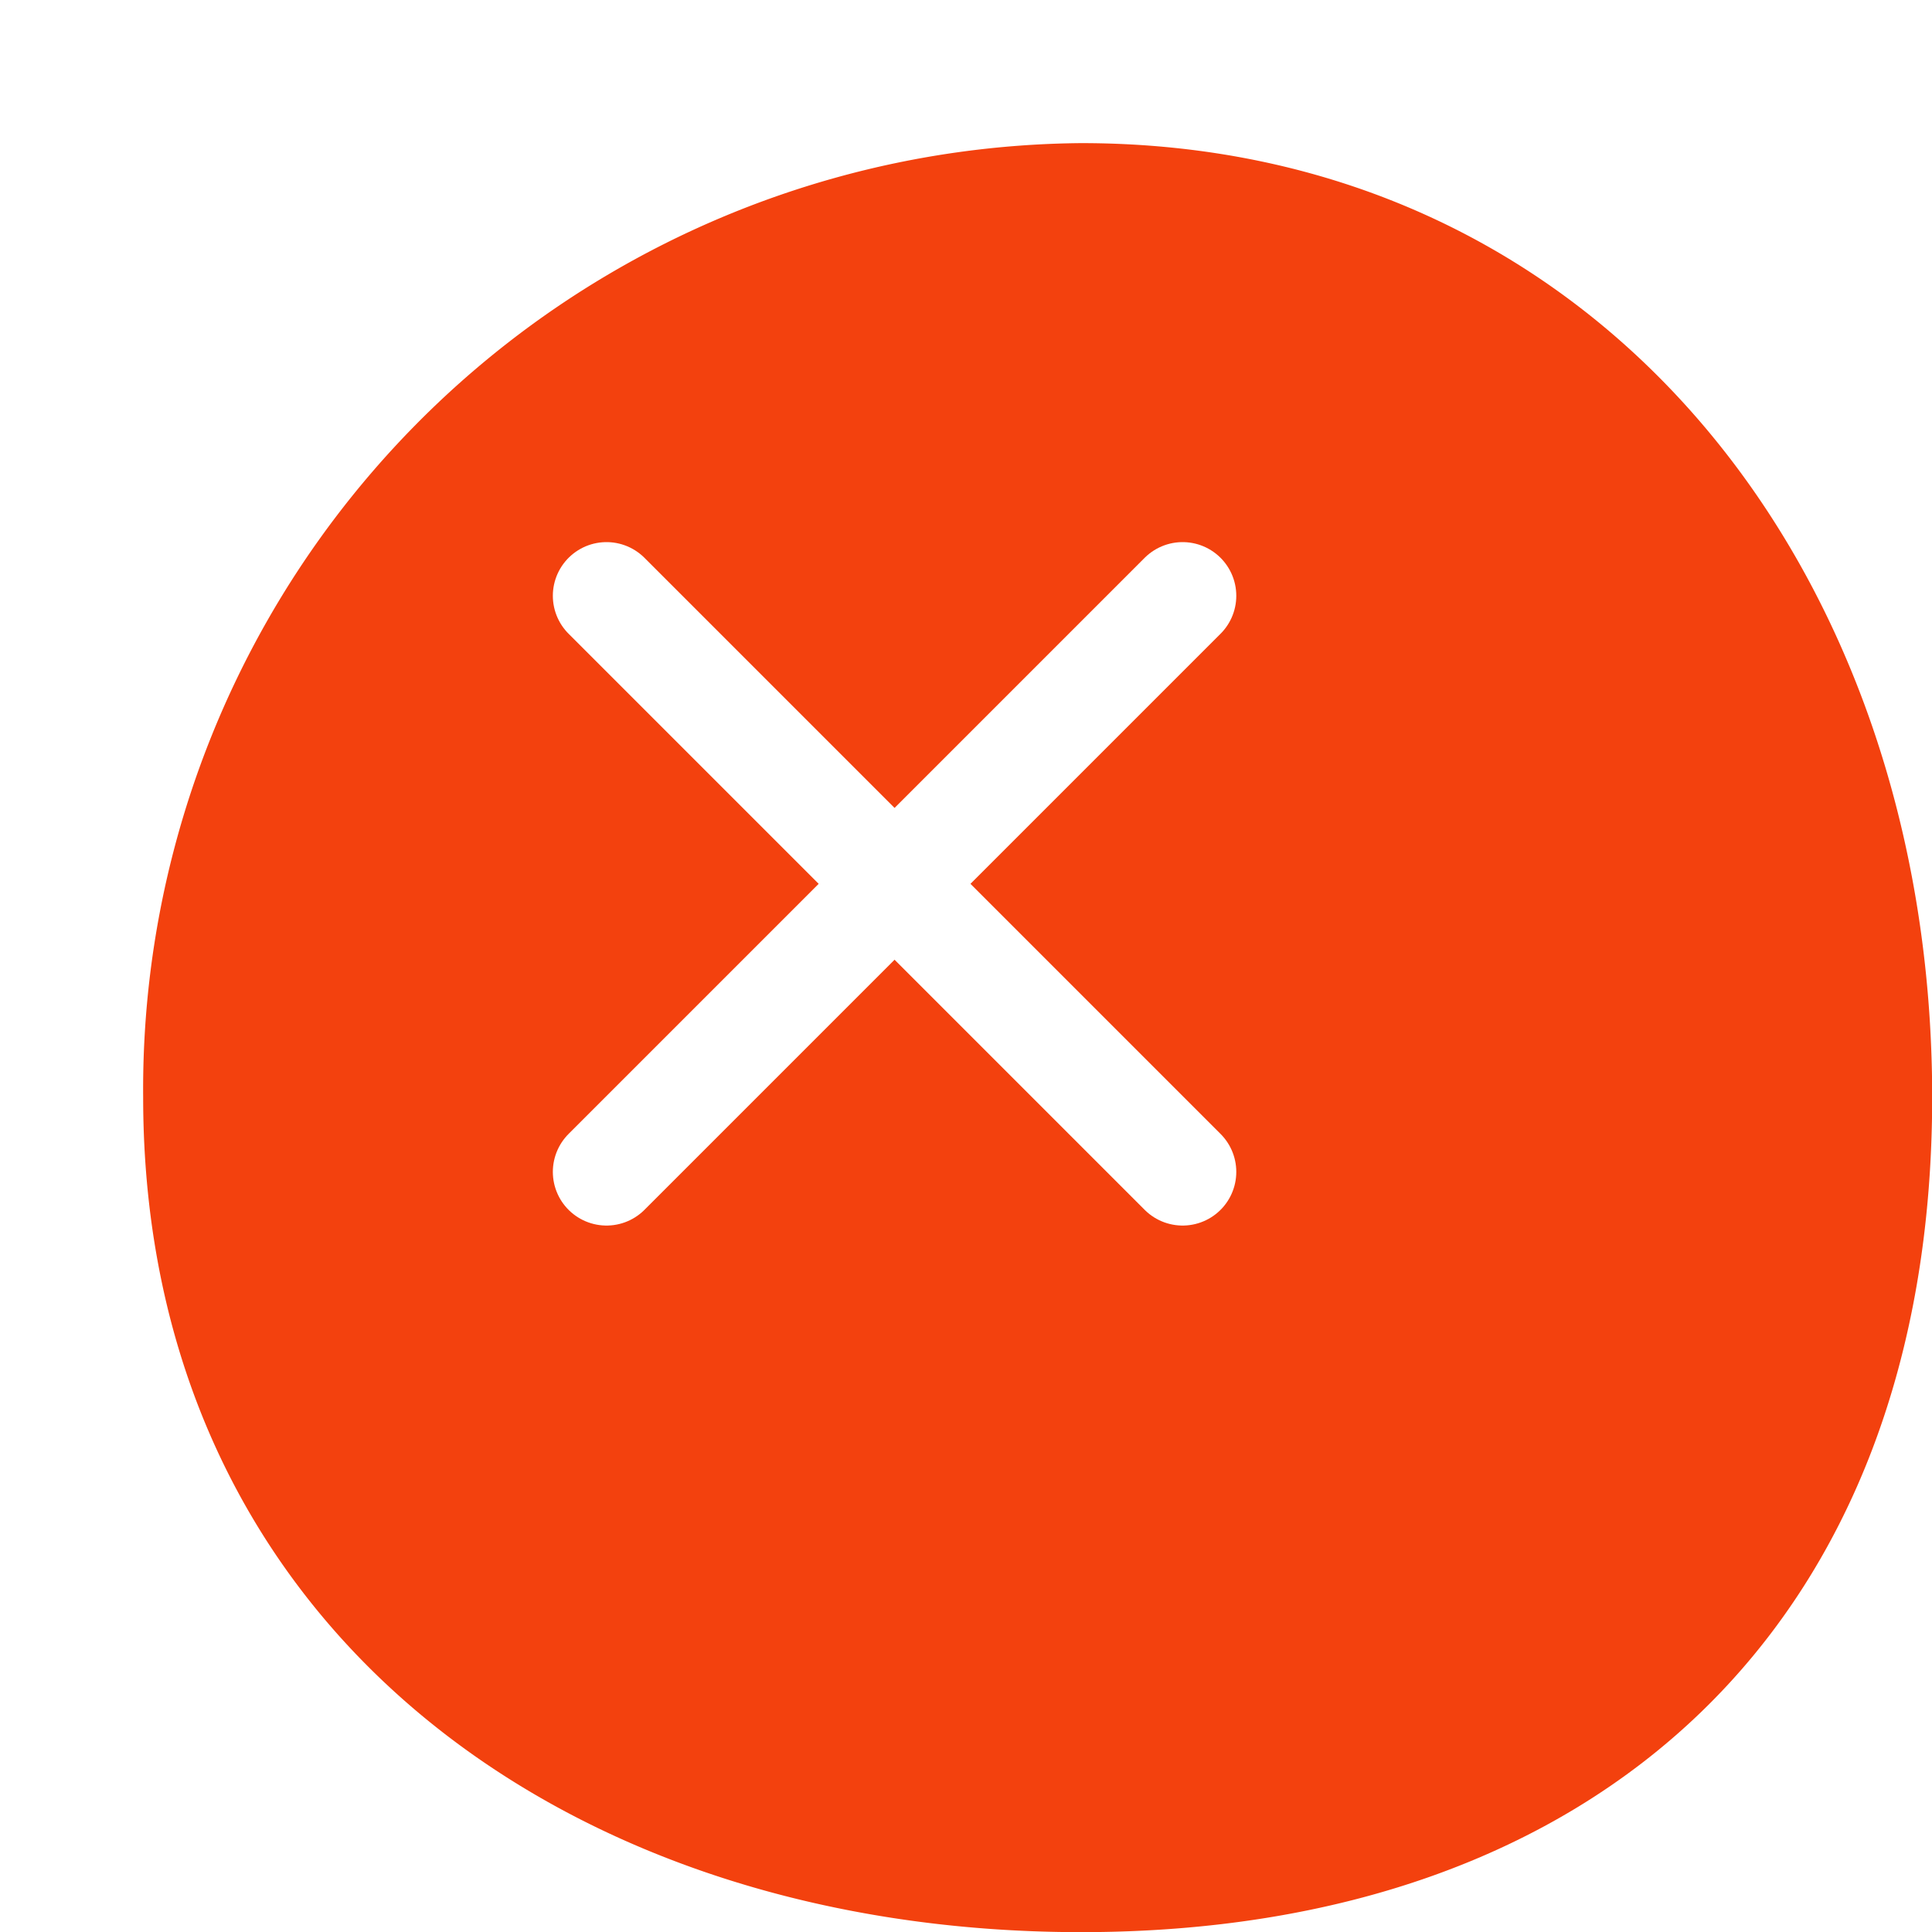 <svg id="Componente_17_44" data-name="Componente 17 – 44" xmlns="http://www.w3.org/2000/svg" xmlns:xlink="http://www.w3.org/1999/xlink" width="53.996" height="54" viewBox="0 0 53.996 54">
  <defs>
    <filter id="Tracciato_2878" x="0" y="0" width="53.996" height="54" filterUnits="userSpaceOnUse">
      <feOffset dx="4" dy="4" input="SourceAlpha"/>
      <feGaussianBlur result="blur"/>
      <feFlood flood-opacity="0.161"/>
      <feComposite operator="in" in2="blur"/>
      <feComposite in="SourceGraphic"/>
    </filter>
  </defs>
  <g id="Raggruppa_9103" data-name="Raggruppa 9103" transform="translate(0.001 0)">
    <g id="Raggruppa_9102" data-name="Raggruppa 9102" transform="translate(0 50) rotate(-90)">
      <g transform="matrix(0, 1, -1, 0, 50, 0)" filter="url(#Tracciato_2878)">
        <path id="Tracciato_2878-2" data-name="Tracciato 2878" d="M23.336,0A26.442,26.442,0,0,1,50,26.214C50,40.691,38.062,50,23.336,50S0,40.691,0,26.214,8.61,0,23.336,0Z" transform="translate(0 50) rotate(-90)" fill="#f3410e"/>
      </g>
    </g>
    <g id="Raggruppa_9187" data-name="Raggruppa 9187" transform="translate(16.95 16.651)">
      <line id="Linea_7" data-name="Linea 7" x2="16.101" y2="16.101" fill="none" stroke="#fff" stroke-linecap="round" stroke-width="3"/>
      <line id="Linea_8" data-name="Linea 8" x1="16.101" y2="16.101" fill="none" stroke="#fff" stroke-linecap="round" stroke-width="3"/>
    </g>
  </g>
</svg>
